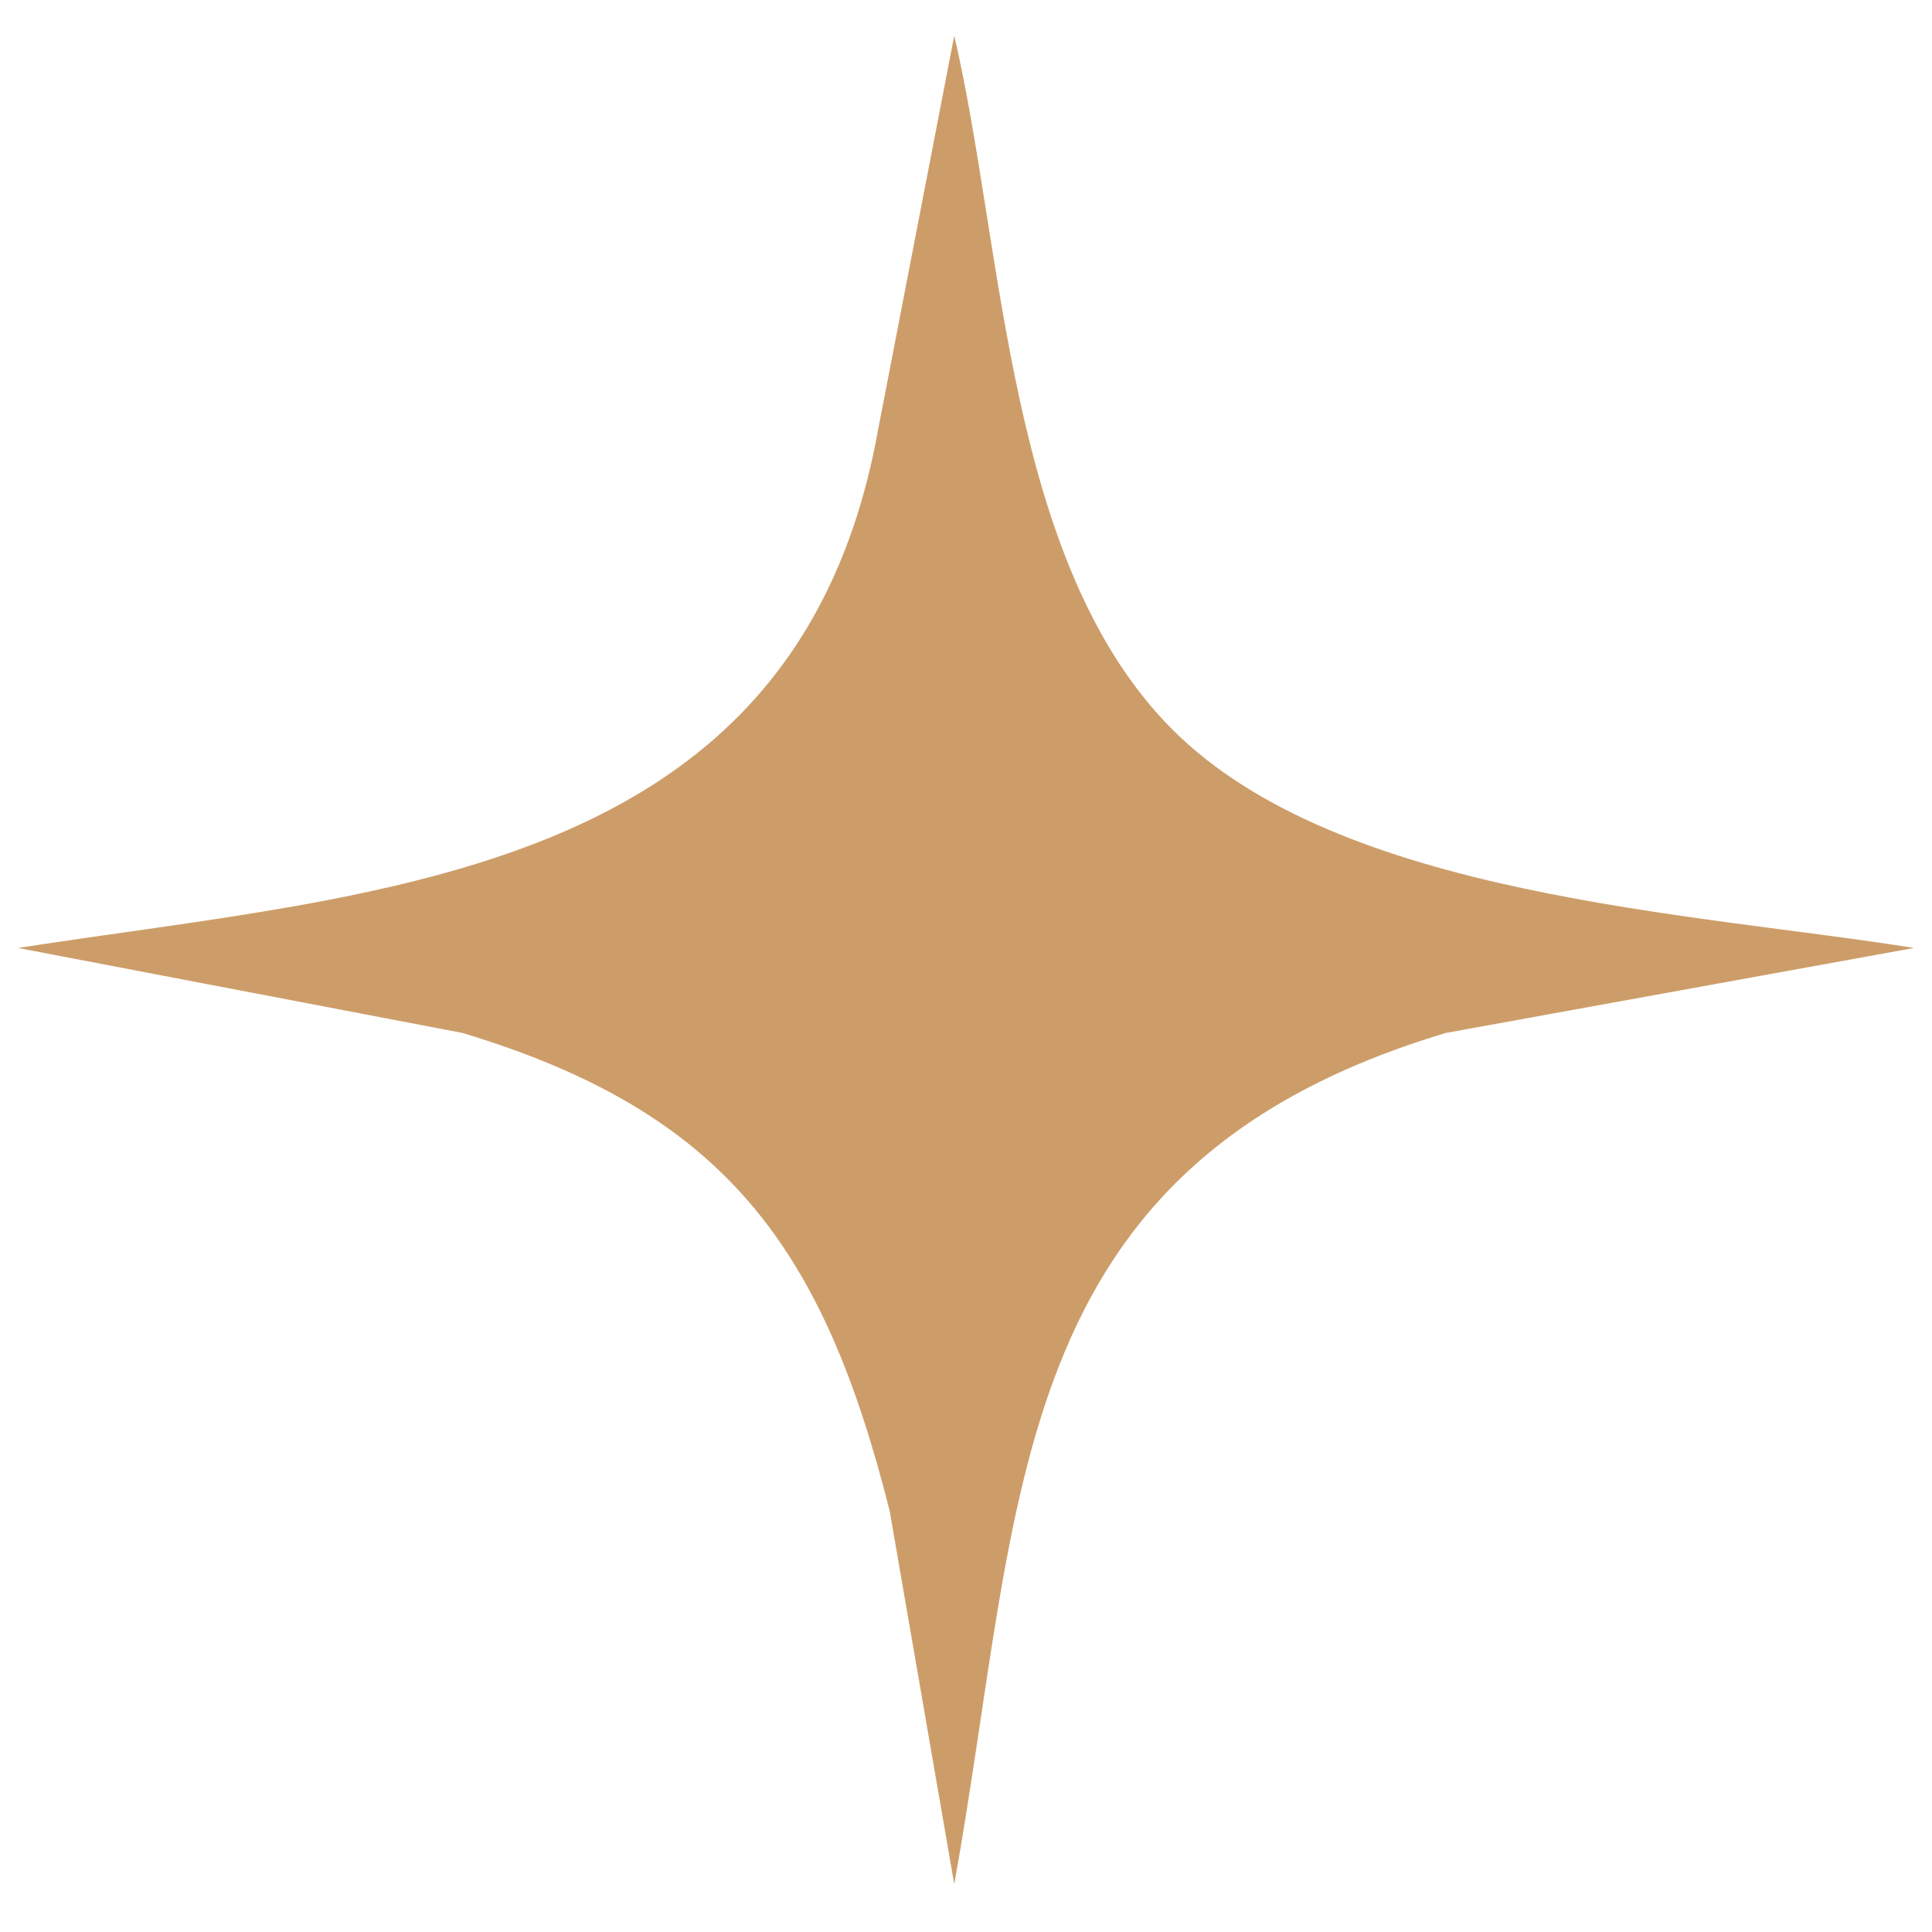 <svg width="36" height="36" viewBox="0 0 36 36" fill="none" xmlns="http://www.w3.org/2000/svg">
<path d="M17.781 35.109L16.578 28.155C15.354 23.297 13.555 20.733 8.615 19.247L0.336 17.664C7.098 16.613 14.829 16.363 16.352 8.06L17.781 0.665C18.711 4.642 18.757 10.505 21.849 13.596C24.971 16.719 31.545 17.003 35.664 17.664L26.943 19.247C18.678 21.723 19.08 27.915 17.781 35.109Z" fill="#CD9D69"/>
</svg>

